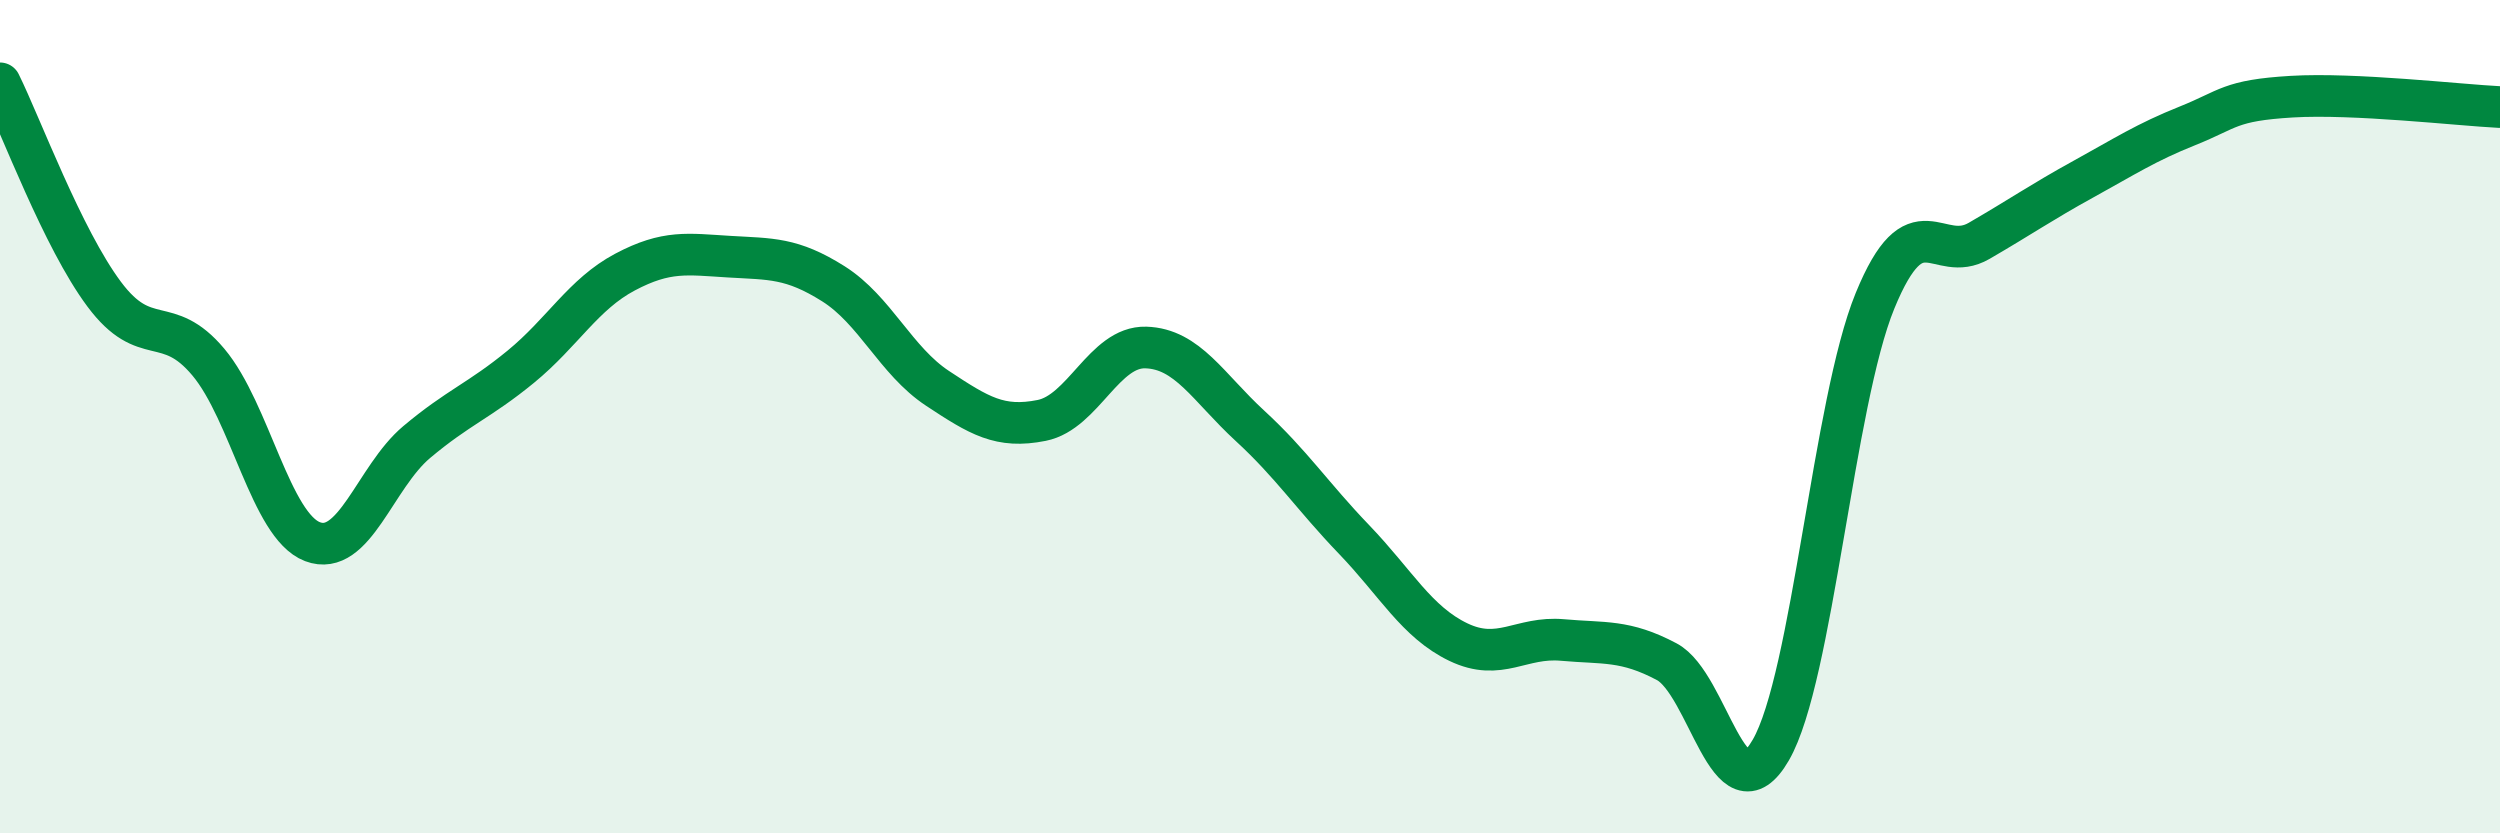 
    <svg width="60" height="20" viewBox="0 0 60 20" xmlns="http://www.w3.org/2000/svg">
      <path
        d="M 0,2 C 0.5,3.01 1.5,5.72 2.5,7.06 C 3.5,8.4 4,7.5 5,8.69 C 6,9.88 6.5,12.62 7.5,13 C 8.5,13.38 9,11.45 10,10.61 C 11,9.77 11.5,9.62 12.5,8.8 C 13.5,7.98 14,7.06 15,6.53 C 16,6 16.5,6.1 17.5,6.16 C 18.5,6.22 19,6.18 20,6.81 C 21,7.44 21.5,8.66 22.5,9.32 C 23.5,9.98 24,10.29 25,10.09 C 26,9.89 26.5,8.31 27.5,8.34 C 28.5,8.37 29,9.3 30,10.22 C 31,11.14 31.5,11.91 32.5,12.95 C 33.5,13.99 34,14.93 35,15.41 C 36,15.89 36.5,15.27 37.5,15.36 C 38.5,15.45 39,15.35 40,15.88 C 41,16.41 41.5,19.73 42.5,18 C 43.5,16.27 44,9.66 45,7.22 C 46,4.78 46.5,6.36 47.5,5.78 C 48.5,5.2 49,4.85 50,4.3 C 51,3.75 51.5,3.42 52.5,3.02 C 53.5,2.62 53.5,2.41 55,2.32 C 56.5,2.23 59,2.52 60,2.57L60 20L0 20Z"
        fill="#008740"
        opacity="0.1"
        stroke-linecap="round"
        stroke-linejoin="round"
      />
      <path
        d="M 0,2 C 0.5,3.01 1.5,5.72 2.5,7.06 C 3.5,8.4 4,7.5 5,8.69 C 6,9.88 6.5,12.62 7.5,13 C 8.5,13.38 9,11.45 10,10.61 C 11,9.77 11.5,9.62 12.5,8.8 C 13.5,7.98 14,7.06 15,6.53 C 16,6 16.5,6.1 17.5,6.16 C 18.5,6.22 19,6.18 20,6.81 C 21,7.44 21.5,8.66 22.5,9.32 C 23.5,9.98 24,10.29 25,10.09 C 26,9.89 26.5,8.31 27.5,8.34 C 28.5,8.37 29,9.3 30,10.22 C 31,11.14 31.5,11.91 32.5,12.95 C 33.5,13.99 34,14.93 35,15.41 C 36,15.89 36.5,15.27 37.5,15.36 C 38.5,15.45 39,15.35 40,15.88 C 41,16.41 41.5,19.73 42.5,18 C 43.5,16.27 44,9.66 45,7.22 C 46,4.78 46.5,6.36 47.5,5.78 C 48.5,5.2 49,4.85 50,4.3 C 51,3.75 51.5,3.42 52.5,3.02 C 53.5,2.62 53.5,2.41 55,2.32 C 56.5,2.23 59,2.52 60,2.57"
        stroke="#008740"
        stroke-width="1"
        fill="none"
        stroke-linecap="round"
        stroke-linejoin="round"
      />
    </svg>
  